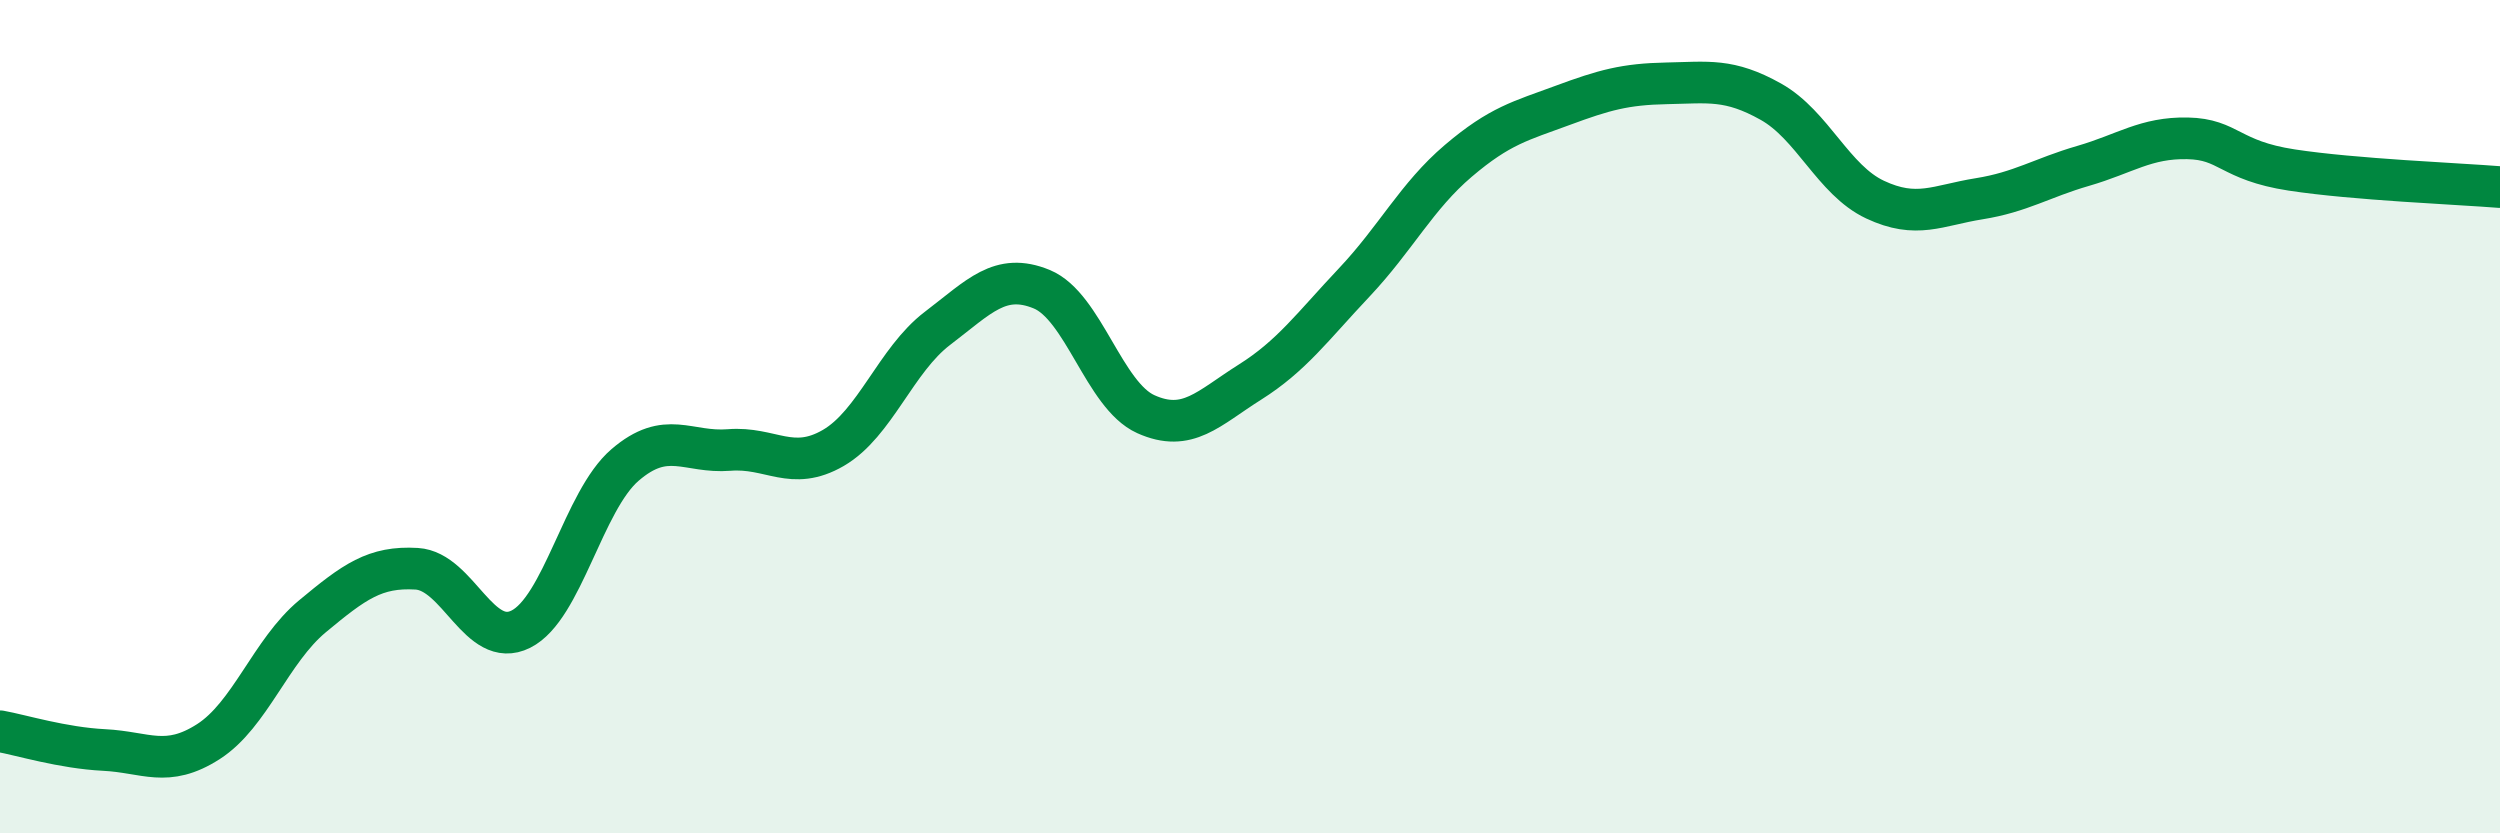 
    <svg width="60" height="20" viewBox="0 0 60 20" xmlns="http://www.w3.org/2000/svg">
      <path
        d="M 0,17.55 C 0.5,17.64 1.5,17.95 2.5,18 C 3.5,18.05 4,18.44 5,17.8 C 6,17.16 6.5,15.62 7.5,14.79 C 8.5,13.96 9,13.59 10,13.65 C 11,13.71 11.5,15.6 12.5,15.1 C 13.5,14.6 14,12.02 15,11.16 C 16,10.3 16.5,10.88 17.5,10.8 C 18.5,10.72 19,11.33 20,10.75 C 21,10.17 21.5,8.64 22.5,7.88 C 23.5,7.12 24,6.53 25,6.94 C 26,7.35 26.5,9.49 27.5,9.94 C 28.5,10.39 29,9.8 30,9.17 C 31,8.54 31.5,7.84 32.5,6.78 C 33.5,5.72 34,4.71 35,3.86 C 36,3.01 36.5,2.9 37.5,2.53 C 38.5,2.16 39,2.02 40,2 C 41,1.98 41.5,1.88 42.5,2.44 C 43.5,3 44,4.32 45,4.79 C 46,5.26 46.5,4.93 47.5,4.77 C 48.5,4.61 49,4.27 50,3.98 C 51,3.69 51.5,3.3 52.5,3.32 C 53.5,3.34 53.5,3.85 55,4.08 C 56.5,4.31 59,4.41 60,4.49L60 20L0 20Z"
        fill="#008740"
        opacity="0.1"
        stroke-linecap="round"
        stroke-linejoin="round"
      />
      <path
        d="M 0,17.55 C 0.5,17.64 1.5,17.95 2.5,18 C 3.5,18.05 4,18.44 5,17.8 C 6,17.16 6.5,15.62 7.5,14.79 C 8.5,13.96 9,13.59 10,13.65 C 11,13.71 11.5,15.6 12.5,15.1 C 13.5,14.6 14,12.02 15,11.16 C 16,10.3 16.5,10.88 17.5,10.8 C 18.5,10.72 19,11.33 20,10.75 C 21,10.17 21.5,8.64 22.5,7.88 C 23.5,7.12 24,6.53 25,6.94 C 26,7.35 26.5,9.49 27.5,9.94 C 28.5,10.39 29,9.8 30,9.17 C 31,8.54 31.5,7.84 32.5,6.78 C 33.5,5.72 34,4.71 35,3.86 C 36,3.01 36.5,2.9 37.5,2.53 C 38.5,2.16 39,2.02 40,2 C 41,1.98 41.5,1.88 42.5,2.44 C 43.5,3 44,4.32 45,4.79 C 46,5.26 46.5,4.93 47.5,4.77 C 48.5,4.61 49,4.27 50,3.98 C 51,3.69 51.5,3.3 52.5,3.32 C 53.5,3.34 53.5,3.85 55,4.08 C 56.5,4.31 59,4.41 60,4.49"
        stroke="#008740"
        stroke-width="1"
        fill="none"
        stroke-linecap="round"
        stroke-linejoin="round"
      />
    </svg>
  
